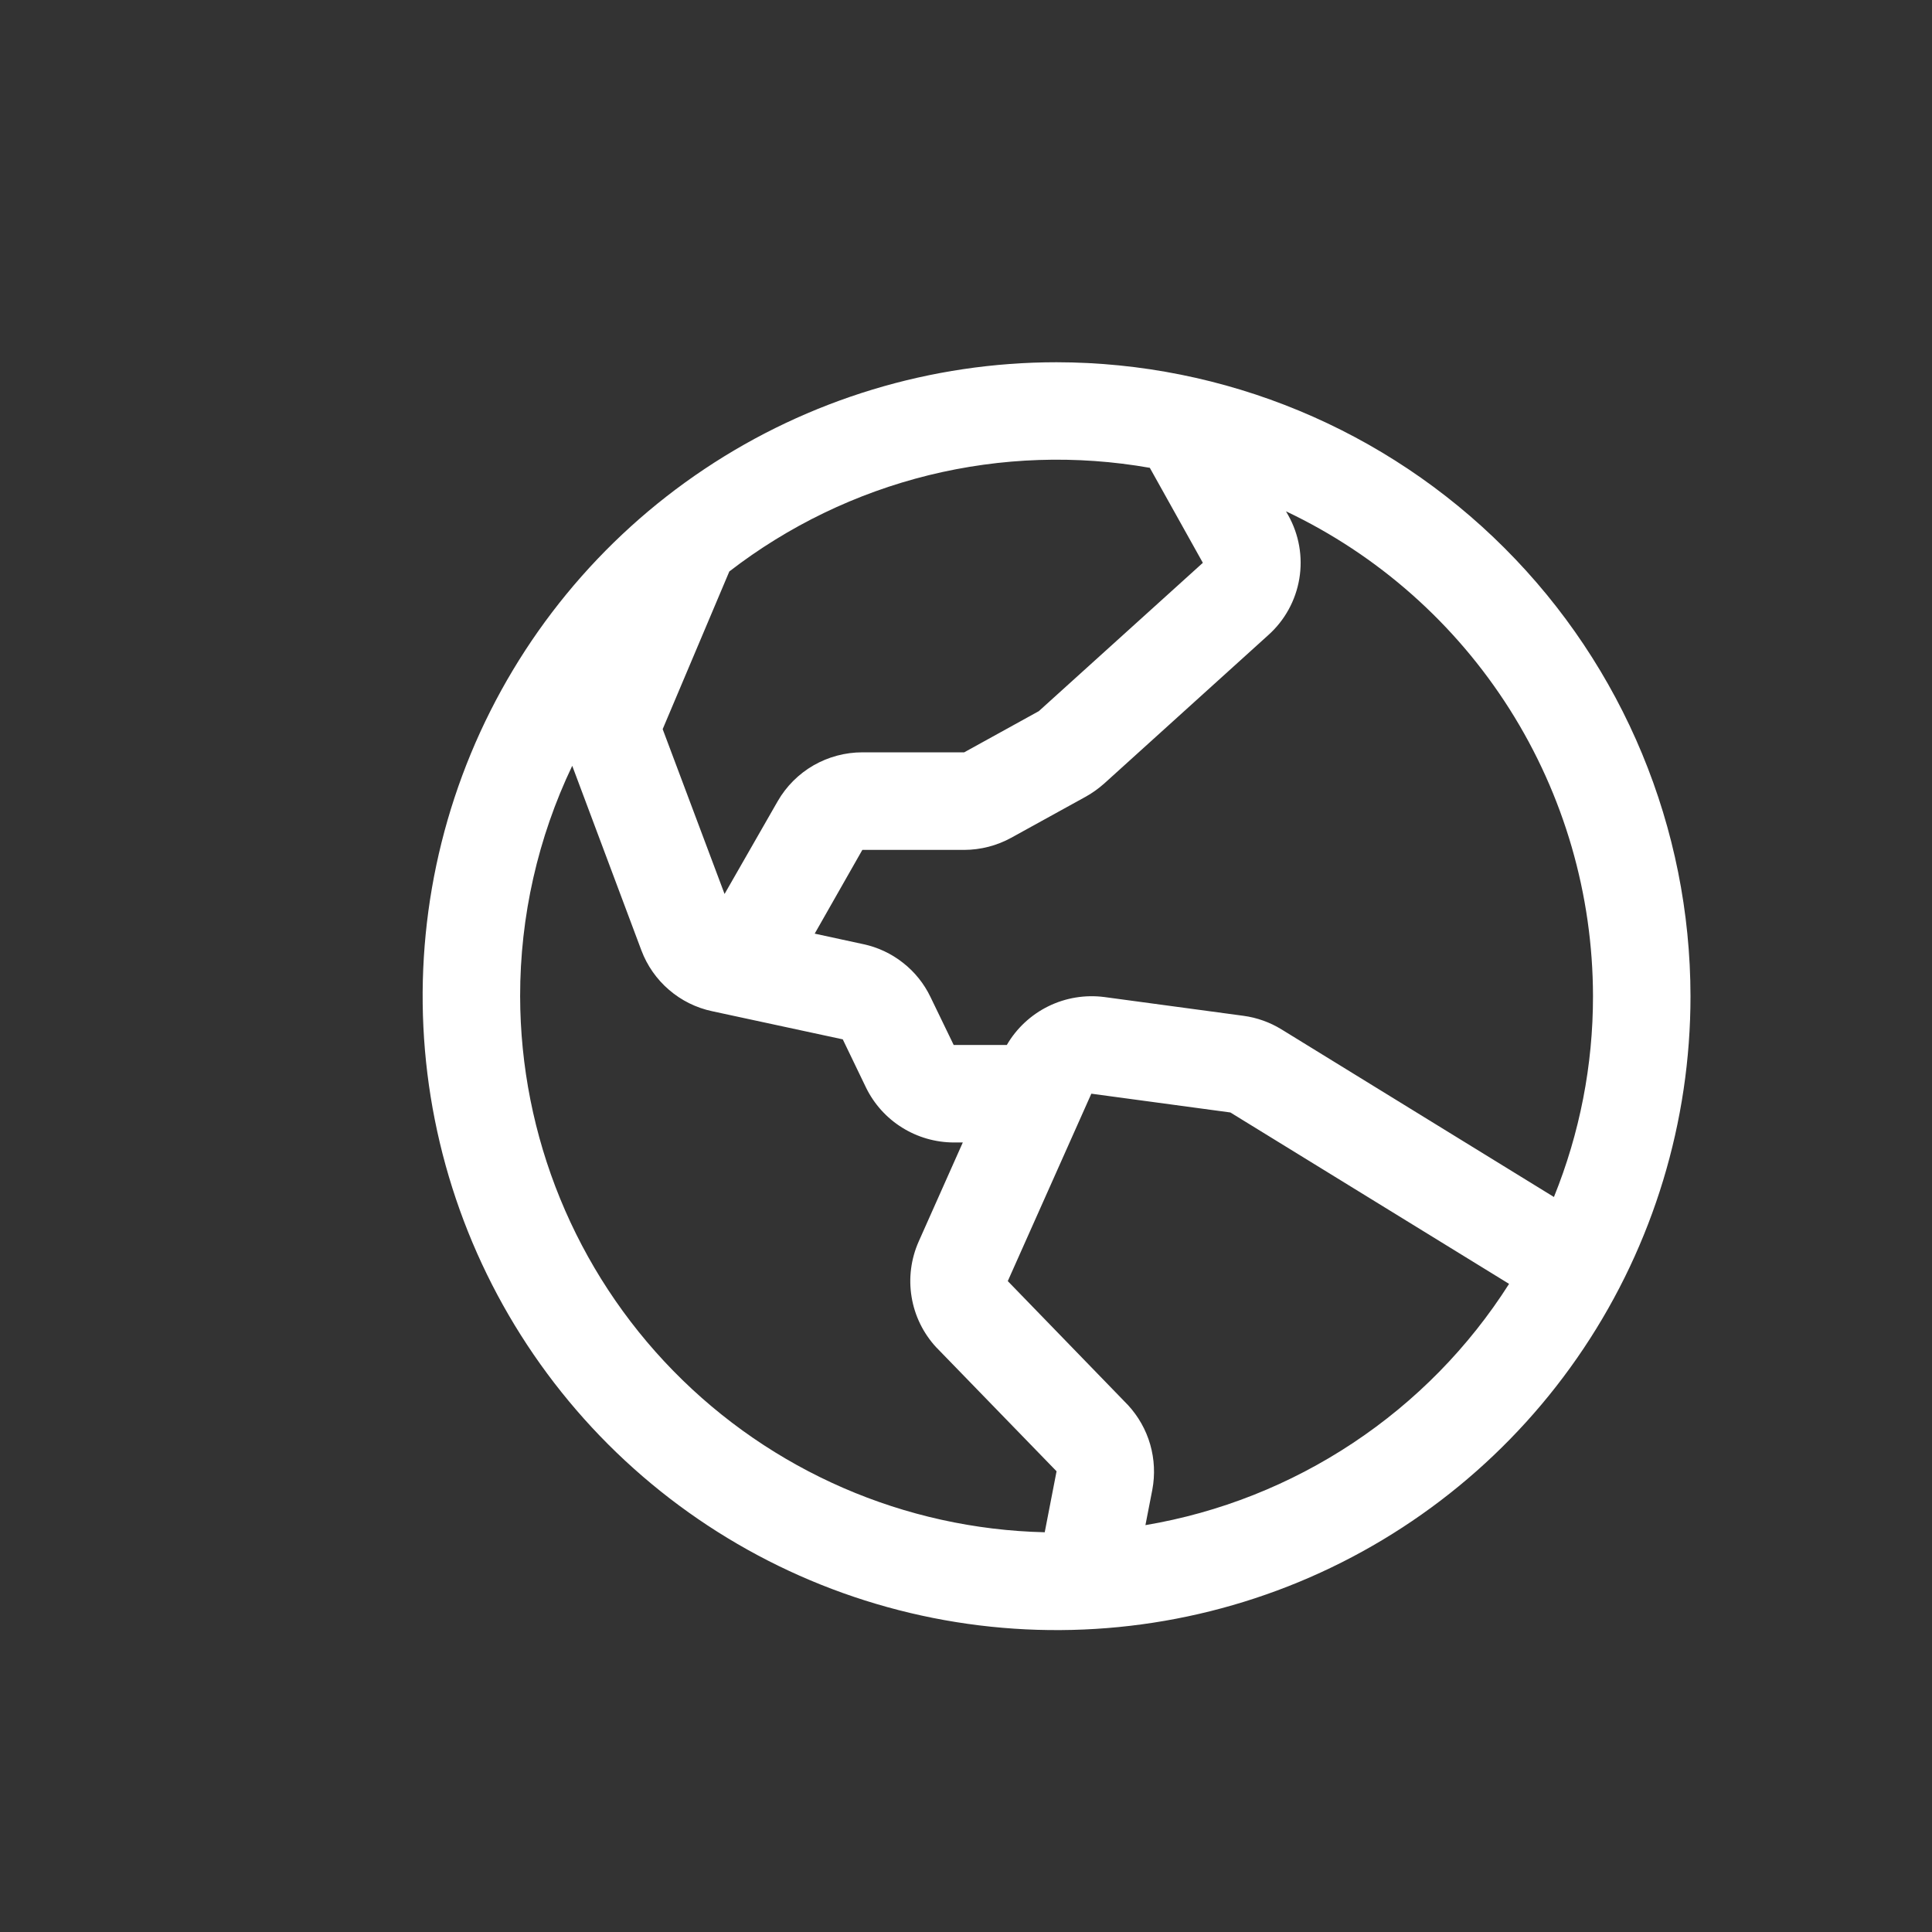<svg width="32" height="32" viewBox="0 0 32 32" fill="none" xmlns="http://www.w3.org/2000/svg">
  <rect x="0" y="0" width="32" height="32" fill="#333333" stroke="none"/>
  <path
    d="M17.5 6C15.423 6 13.393 6.616 11.666 7.77C9.94 8.923 8.594 10.563 7.799 12.482C7.005 14.4 6.797 16.512 7.202 18.548C7.607 20.585 8.607 22.456 10.075 23.925C11.544 25.393 13.415 26.393 15.452 26.798C17.488 27.203 19.6 26.995 21.518 26.201C23.437 25.406 25.077 24.06 26.23 22.334C27.384 20.607 28 18.577 28 16.5C27.997 13.716 26.89 11.047 24.921 9.079C22.953 7.11 20.284 6.003 17.5 6ZM26.385 16.5C26.386 17.64 26.166 18.769 25.738 19.826L21.226 17.05C21.034 16.932 20.819 16.855 20.596 16.825L18.291 16.514C17.974 16.473 17.651 16.526 17.364 16.667C17.077 16.808 16.837 17.031 16.676 17.308H15.796L15.412 16.514C15.306 16.293 15.151 16.099 14.958 15.948C14.766 15.796 14.541 15.69 14.302 15.639L13.494 15.464L14.283 14.077H15.97C16.243 14.076 16.512 14.007 16.751 13.875L17.988 13.193C18.096 13.132 18.198 13.059 18.291 12.976L21.007 10.519C21.28 10.275 21.461 9.945 21.521 9.584C21.581 9.224 21.516 8.853 21.337 8.534L21.3 8.469C22.82 9.189 24.105 10.327 25.005 11.748C25.905 13.17 26.383 14.818 26.385 16.5ZM19.046 7.751L19.923 9.322L17.206 11.779L15.97 12.461H14.283C13.999 12.461 13.72 12.536 13.474 12.677C13.228 12.819 13.024 13.023 12.882 13.269L12.001 14.807L10.976 12.077L12.08 9.465C13.058 8.71 14.183 8.167 15.382 7.871C16.582 7.576 17.83 7.534 19.047 7.749L19.046 7.751ZM8.615 16.5C8.614 15.179 8.909 13.875 9.478 12.684L10.623 15.74C10.718 15.993 10.875 16.218 11.08 16.394C11.285 16.571 11.531 16.693 11.796 16.749L13.959 17.215L14.344 18.014C14.477 18.286 14.684 18.516 14.941 18.676C15.198 18.837 15.495 18.922 15.798 18.923H15.947L15.217 20.562C15.089 20.85 15.047 21.17 15.099 21.482C15.15 21.794 15.292 22.083 15.506 22.315L15.52 22.329L17.5 24.369L17.304 25.379C14.984 25.325 12.777 24.366 11.153 22.707C9.53 21.048 8.619 18.821 8.615 16.5ZM18.972 25.261L19.086 24.675C19.133 24.426 19.121 24.169 19.051 23.925C18.981 23.681 18.854 23.458 18.682 23.271C18.677 23.267 18.673 23.262 18.668 23.257L16.692 21.219L18.076 18.115L20.379 18.426L24.995 21.265C24.327 22.316 23.445 23.214 22.407 23.902C21.37 24.59 20.2 25.054 18.972 25.261Z"
    fill="#ffffff" />
</svg>